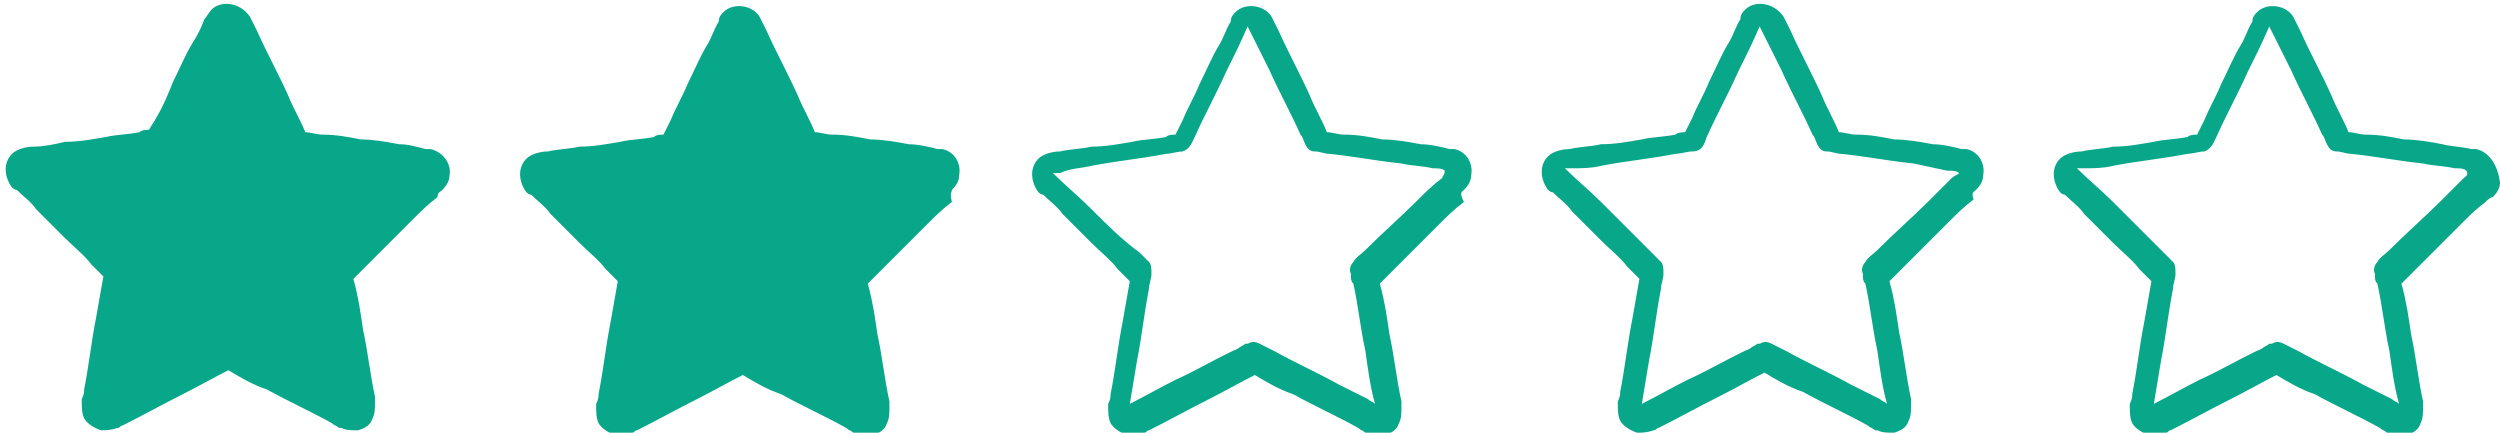 <svg xmlns="http://www.w3.org/2000/svg" viewBox="0 0 104 18" style="enable-background:new 0 0 104 18" xml:space="preserve"><style>.st0{display:none}.st1{display:inline}.st2{fill:#efba35}.st3{fill:#09a789}.st5{fill:#fff}</style><g id="Capa_9"><path class="st3" d="M1.2 7.2zM1.2 7.2zM1.2 7.2zM17.9 6.2h-.2c-.4-.1-.7-.2-1.1-.2-.5-.1-1.1-.2-1.6-.2-.5-.1-1-.2-1.6-.2-.2 0-.5-.1-.7-.1-.2-.5-.5-1-.7-1.5-.4-.9-.9-1.8-1.3-2.7l-.3-.6C10 .1 9.2 0 8.8.4c-.1.1-.2.3-.3.4-.1.3-.3.7-.5 1-.3.5-.5 1-.8 1.6-.2.5-.4 1-.7 1.5-.1.2-.2.3-.3.5-.1 0-.3 0-.4.1-.5.1-1 .1-1.4.2-.6.1-1.1.2-1.7.2-.4.1-.9.2-1.3.2-.3 0-.7.1-.9.3-.4.4-.3 1 0 1.4 0 0 .1.1.2.1.3.3.6.5.8.8l1.2 1.2c.4.4.8.7 1.1 1.1l.5.5c-.1.6-.2 1.1-.3 1.7-.2 1-.3 2-.5 3 0 .1 0 .2-.1.4v.1c0 .2 0 .5.1.7.1.2.4.4.7.5.2 0 .4 0 .7-.1.1 0 .1-.1.2-.1.8-.4 1.7-.9 2.5-1.3.6-.3 1.3-.7 1.9-1 .5.3 1 .6 1.6.8.9.5 1.8.9 2.7 1.4.1.1.2.1.3.2h.1c.2.1.4.1.7.1.3-.1.5-.2.6-.5.1-.2.1-.4.1-.7v-.2c-.2-.9-.3-1.9-.5-2.8-.1-.7-.2-1.4-.4-2.1l.3-.3 1-1 1.2-1.2c.3-.3.6-.6 1-.9 0-.2.1-.2.2-.3.2-.2.3-.4.3-.6.1-.5-.3-1-.8-1.1zm-.2.9zm0 0zm0 0zm0 0zm0 0zm0 0zM9.4 1.2zm0 0zM1.2 7.1zm0 0zm0 0zm0 0zm0 0zm0 0zm0 .1zm0 0zm0 0zm3.1 9.6c.1 0 .1 0 0 0zm0 0zm.1.1zm0 0zm10.2-.1zm-.1.1zm0 0zm3.2-9.7zm0 0zm0 0zm0 0zM1.2 7.1zM17.7 7.2zM17.7 7.2zM1.2 7.2zM17.7 7.1zM1.2 7.1zM17.7 7.1zM17.7 7.1zM1.2 7.1zM1.2 7.1zM17.7 7.1z"/><g><path class="st3" d="M22.5 7.2zM22.5 7.2zM22.5 7.2zM39.2 6.2H39c-.4-.1-.8-.2-1.2-.2-.5-.1-1.1-.2-1.6-.2-.5-.1-1-.2-1.6-.2-.2 0-.5-.1-.7-.1-.2-.5-.5-1-.7-1.5-.4-.9-.9-1.8-1.3-2.7l-.3-.6c-.3-.5-1.1-.6-1.5-.2-.1.1-.2.2-.2.4-.2.3-.3.7-.5 1-.3.5-.5 1-.8 1.6-.2.5-.5 1-.7 1.5l-.3.6c-.1 0-.3 0-.4.1-.5.1-1 .1-1.4.2-.6.1-1.1.2-1.7.2-.4.1-.9.1-1.3.2-.3 0-.7.1-.9.3-.4.4-.3 1 0 1.4 0 0 .1.1.2.1.3.3.6.5.8.8l1.2 1.2c.4.4.8.7 1.1 1.1l.5.5c-.1.6-.2 1.1-.3 1.7-.2 1-.3 2-.5 3 0 .1 0 .2-.1.4v.1c0 .2 0 .5.1.7.1.2.4.4.7.5.2 0 .4 0 .7-.1.1 0 .1-.1.2-.1.8-.4 1.7-.9 2.5-1.3.6-.3 1.3-.7 1.9-1 .5.3 1 .6 1.6.8.9.5 1.8.9 2.7 1.4.1.1.2.1.3.2h.1c.2.1.4.1.7.1.3-.1.5-.2.6-.5.1-.2.1-.4.1-.7v-.2c-.2-.9-.3-1.9-.5-2.8-.1-.7-.2-1.4-.4-2.1l.3-.3 1-1 1.2-1.2c.3-.3.6-.6 1-.9-.1-.4 0-.4 0-.5.2-.2.3-.4.3-.6.1-.5-.2-1-.7-1.1zm-.2.9zm0 0zm0 0zm0 0zm0 0zm0 0c-.1 0 0 0 0 0zm-8.3-5.9zm0 0zm-8.2 5.9zm0 0zm0 0zm0 0zm0 0zm0 0zm0 .1c-.1 0-.1 0 0 0 0 0-.1 0 0 0-.1 0 0 0 0 0zm0 0zm0 0zm3.1 9.6zm0 0zm0 .1c.1 0 .1 0 0 0 .1 0 0 0 0 0zm0 0c.1 0 .1 0 0 0zm10.2-.1c.1 0 .1 0 0 0 .1 0 .1 0 0 0zm0 .1zm0 0zM39 7.2zm0 0zm0 0zm0 0zM22.5 7.1zM39 7.2zM39 7.2zM22.5 7.2zM39 7.1zM22.5 7.1zM39 7.1zM39 7.1zM22.5 7.1zM22.5 7.1zM39 7.1z"/></g><g><path class="st3" d="M86.3 7.2zM86.3 7.2zM86.3 7.2zM103 6.2h-.2c-.4-.1-.8-.1-1.2-.2-.5-.1-1.1-.2-1.6-.2-.5-.1-1-.2-1.6-.2-.2 0-.5-.1-.7-.1-.2-.5-.5-1-.7-1.5-.4-.9-.9-1.8-1.3-2.7l-.3-.6c-.3-.5-1.1-.6-1.5-.2-.1.1-.2.2-.2.4-.2.3-.3.7-.5 1-.3.5-.5 1-.8 1.6-.2.5-.5 1-.7 1.5l-.3.6c-.1 0-.3 0-.4.1-.5.1-1 .1-1.4.2-.6.1-1.1.2-1.7.2-.4.1-.9.1-1.3.2-.3 0-.7.1-.9.3-.4.4-.3 1 0 1.4 0 0 .1.1.2.1.3.3.6.5.8.8l1.2 1.2c.4.4.8.7 1.1 1.1l.5.5c-.1.6-.2 1.1-.3 1.7-.2 1-.3 2-.5 3 0 .1 0 .2-.1.4v.1c0 .2 0 .5.1.7.1.2.4.4.7.5.2 0 .4 0 .7-.1.1 0 .1-.1.2-.1.8-.4 1.7-.9 2.5-1.3.6-.3 1.3-.7 1.9-1 .5.3 1 .6 1.6.8.9.5 1.8.9 2.7 1.4.1.1.2.1.3.2h.1c.2.1.4.1.7.1.3-.1.5-.2.6-.5.1-.2.1-.4.1-.7v-.2c-.2-.9-.3-1.9-.5-2.8-.1-.7-.2-1.4-.4-2.1l.3-.3 1-1 1.2-1.2c.3-.3.6-.6 1-.9.1-.1.2-.2.3-.2.2-.2.3-.4.3-.6-.1-.8-.5-1.3-1-1.4zm-.2.9zm0 0zm0 0zm0 0zm0 0zm0 0zm-8.3-5.9zm0 0zm-8.2 5.9zm0 0zm0 0zm0 0zm0 0zm0 0zm0 .1zm0 0zm0 0zm3.1 9.6c.1 0 .1 0 0 0zm0 0zm.1.1zm0 0zm10.2-.1zm-.1.1zm0 0zm2.9-9.5-.9.9c-.7.7-1.5 1.4-2.2 2.1-.2.2-.4.3-.5.5-.1.1-.2.3-.1.5v.1c0 .1 0 .2.1.3.2.9.3 1.9.5 2.8.1.7.2 1.5.4 2.2-.1-.1-.2-.1-.3-.2l-1.2-.6c-.9-.5-1.8-.9-2.7-1.4l-.6-.3c-.2-.1-.3-.1-.5 0h-.1c-.1.1-.2.1-.3.2-.9.4-1.7.9-2.6 1.3-.6.3-1.3.7-1.9 1l.3-1.8c.2-1 .3-2 .5-3 0-.2.1-.4.1-.6 0-.2 0-.4-.1-.5l-.1-.1-.3-.3-2.1-2.1c-.5-.5-1-.9-1.5-1.4h.3c.4 0 .8 0 1.2-.1 1-.2 2.1-.3 3.1-.5.2 0 .5-.1.7-.1.3-.1.4-.4.5-.6.4-.9.9-1.8 1.3-2.7.3-.6.6-1.2.9-1.9l.9 1.8c.4.9.9 1.8 1.3 2.7.1.1.1.2.2.4s.2.3.4.3.4.1.6.1c1 .1 2 .3 3 .4.4.1.9.1 1.3.2.2 0 .4 0 .5.1.1.2 0 .2-.1.3zm.3-.2zm0 0zm0 0zm0 0zM86.3 7.1zM102.8 7.2zM102.8 7.2zM86.3 7.2zM102.8 7.1zM86.3 7.1zM102.8 7.1zM102.8 7.1zM86.3 7.1zM86.3 7.1zM102.8 7.1z"/></g><g><path class="st3" d="M65 7.2zM65 7.2zM65 7.2zM81.8 6.2h-.2c-.4-.1-.8-.2-1.2-.2-.5-.1-1.1-.2-1.6-.2-.5-.1-1-.2-1.6-.2-.2 0-.5-.1-.7-.1-.2-.5-.5-1-.7-1.5-.4-.9-.9-1.8-1.3-2.7l-.3-.6C73.8.1 73 0 72.6.4c-.1.1-.2.2-.2.4-.2.3-.3.7-.5 1-.3.5-.5 1-.8 1.6-.2.5-.5 1-.7 1.5l-.3.6c-.1 0-.3 0-.4.1-.5.1-1 .1-1.4.2-.6.1-1.1.2-1.7.2-.4.1-.9.1-1.3.2-.3 0-.7.1-.9.3-.4.4-.3 1 0 1.4 0 0 .1.1.2.1.3.3.6.5.8.8l1.2 1.2c.4.4.8.7 1.1 1.1l.5.5c-.1.6-.2 1.1-.3 1.7-.2 1-.3 2-.5 3 0 .1 0 .2-.1.4v.1c0 .2 0 .5.1.7.1.2.4.4.7.5.2 0 .4 0 .7-.1.1 0 .1-.1.2-.1.8-.4 1.7-.9 2.5-1.3.6-.3 1.3-.7 1.9-1 .5.3 1 .6 1.6.8.9.5 1.8.9 2.7 1.4.1.1.2.1.3.2h.1c.2.1.4.1.7.1.3-.1.5-.2.6-.5.1-.2.1-.4.1-.7v-.2c-.2-.9-.3-1.9-.5-2.8-.1-.7-.2-1.4-.4-2.1l.3-.3 1-1 1.2-1.2c.3-.3.6-.6 1-.9-.1-.3 0-.3.1-.4.2-.2.3-.4.3-.6.1-.5-.2-1-.7-1.1zm-.3.9zm0 0zm0 0zm0 0c.1 0 .1 0 0 0 .1 0 0 0 0 0 .1 0 .1 0 0 0zm0 0zm0 0zm-8.2-5.9zm0 0zM65 7.1c.1 0 .1 0 0 0 .1 0 .1 0 0 0 .1 0 0 0 0 0zm0 0zm0 0zm0 0zm0 0zm0 0zm0 .1zm0 0zm.1 0zm3.1 9.6zm0 0s-.1 0 0 0c-.1 0 0 0 0 0zm0 .1zm0 0zm10.2-.1zm0 .1c-.1 0-.1 0 0 0-.1 0-.1 0 0 0zm0 0zm2.8-9.5-.9.9c-.7.7-1.5 1.4-2.2 2.1-.2.2-.4.3-.5.5-.1.1-.2.3-.1.5v.1c0 .1 0 .2.1.3.2.9.3 1.9.5 2.8.1.7.2 1.5.4 2.2-.1-.1-.2-.1-.3-.2L77 16c-.9-.5-1.8-.9-2.7-1.4l-.6-.3c-.2-.1-.3-.1-.5 0h-.1c-.1.1-.2.1-.3.2-.9.4-1.7.9-2.6 1.3-.6.3-1.3.7-1.9 1l.3-1.8c.2-1 .3-2 .5-3 0-.2.1-.4.1-.6 0-.2 0-.4-.1-.5l-.1-.1-.3-.3-2.1-2.1c-.5-.5-1-.9-1.5-1.4h.3c.4 0 .8 0 1.2-.1 1-.2 2.1-.3 3.1-.5.2 0 .5-.1.7-.1.4 0 .5-.3.6-.6.4-.9.9-1.8 1.3-2.7.3-.6.6-1.2.9-1.9l.9 1.8c.4.9.9 1.8 1.3 2.7.1.1.1.2.2.4s.2.3.4.3.4.1.6.1c1 .1 2 .3 3 .4.5.1.9.2 1.4.3.2 0 .4 0 .5.1-.1.1-.2.1-.3.2zm.3-.2zm0 0zm0 0c.1 0 .1 0 0 0 .1 0 .1 0 0 0zm0 0c.1 0 .1 0 0 0 .1 0 .1 0 0 0 .1 0 .1 0 0 0zM65 7.1zM81.5 7.2zM81.5 7.2zM65 7.2zM81.5 7.1zM65 7.1zM81.5 7.1zM81.5 7.1zM65 7.1zM65 7.1zM81.5 7.1z"/></g><g><path class="st3" d="M43.7 7.2zM43.7 7.2zM43.7 7.2zM60.5 6.2h-.2c-.4-.1-.8-.2-1.2-.2-.5-.1-1.1-.2-1.6-.2-.5-.1-1-.2-1.6-.2-.2 0-.5-.1-.7-.1-.2-.5-.5-1-.7-1.5-.4-.9-.9-1.8-1.3-2.7l-.3-.6c-.3-.5-1.1-.6-1.5-.2-.1.1-.2.2-.2.4-.2.3-.3.7-.5 1-.3.5-.5 1-.8 1.6-.2.5-.5 1-.7 1.5l-.3.6c-.1 0-.3 0-.4.1-.5.1-1 .1-1.4.2-.6.1-1.1.2-1.7.2-.4.1-.9.1-1.3.2-.3 0-.7.1-.9.3-.4.4-.3 1 0 1.4 0 0 .1.1.2.1.3.3.6.5.8.8l1.2 1.2c.4.4.8.7 1.1 1.1l.5.5c-.1.6-.2 1.1-.3 1.7-.2 1-.3 2-.5 3 0 .1 0 .2-.1.4v.1c0 .2 0 .5.1.7.1.2.4.4.7.5.2 0 .4 0 .7-.1.1 0 .1-.1.2-.1.8-.4 1.7-.9 2.5-1.3.6-.3 1.3-.7 1.9-1 .5.3 1 .6 1.6.8.9.5 1.8.9 2.7 1.4.1.1.2.1.3.2h.1c.2.1.4.1.7.1.3-.1.5-.2.6-.5.1-.2.1-.4.1-.7v-.2c-.2-.9-.3-1.9-.5-2.8-.1-.7-.2-1.4-.4-2.1l.3-.3 1-1 1.2-1.2c.3-.3.6-.6 1-.9-.2-.4-.1-.4 0-.5.2-.2.3-.4.3-.6.1-.5-.2-1-.7-1.1zm-.2.9zm0 0zm0 0zm0 0zm0 0zm-.1 0s.1 0 0 0c.1 0 0 0 0 0s.1 0 0 0c.1 0 .1 0 0 0 .1 0 .1 0 0 0 .1 0 .1 0 0 0 .1 0 .1 0 0 0 .1 0 .1 0 0 0 .1 0 .1 0 0 0 .1 0 .1 0 0 0 .1 0 .1 0 0 0 .1 0 .1 0 0 0 .1 0 .1 0 0 0 .1 0 .1 0 0 0zM52 1.2zm0 0zm-8.2 5.9zm0 0zm0 0zm0 0zm0 0zm-.1 0c.1 0 .1 0 0 0 .1 0 .1 0 0 0 .1 0 0 0 0 0zm0 .1zm.1 0zm0 0zm3.1 9.6zm0 0zm0 .1zm0 0zm10.2-.1zm0 .1zm0 0zM60 7.4c-.4.3-.7.6-1 .9-.7.7-1.5 1.4-2.2 2.1-.2.2-.4.3-.5.5-.1.1-.2.3-.1.5v.1c0 .1 0 .2.1.3.2.9.3 1.9.5 2.8.1.7.2 1.5.4 2.2-.1-.1-.2-.1-.3-.2l-1.2-.6c-.9-.5-1.8-.9-2.7-1.4l-.6-.3c-.2-.1-.3-.1-.5 0h-.1c-.1.1-.2.1-.3.2-.9.4-1.7.9-2.6 1.3-.6.3-1.3.7-1.9 1l.3-1.8c.2-1 .3-2 .5-3 0-.2.1-.4.1-.6 0-.2 0-.4-.1-.5l-.1-.1-.3-.3c-.7-.5-1.4-1.2-2.1-1.9-.5-.5-1-.9-1.5-1.4h.3c.4-.2.9-.2 1.3-.3 1-.2 2.1-.3 3.1-.5.2 0 .5-.1.7-.1.3-.1.4-.4.5-.6.4-.9.9-1.8 1.3-2.7.3-.6.6-1.2.9-1.9l.9 1.8c.4.9.9 1.8 1.3 2.7.1.1.1.2.2.4s.2.3.4.3.4.1.6.1c1 .1 2 .3 3 .4.4.1.9.1 1.3.2.2 0 .4 0 .5.1 0 .2-.1.2-.1.3zm.2-.2zm0 0zm.1 0zm0 0zM43.7 7.1zM60.3 7.2zM60.3 7.2zM43.7 7.2zM60.3 7.1h-.1zM43.8 7.1zM60.3 7.1zM60.3 7.1zM43.8 7.1zM43.8 7.1zM60.2 7.1z"/></g></g></svg>